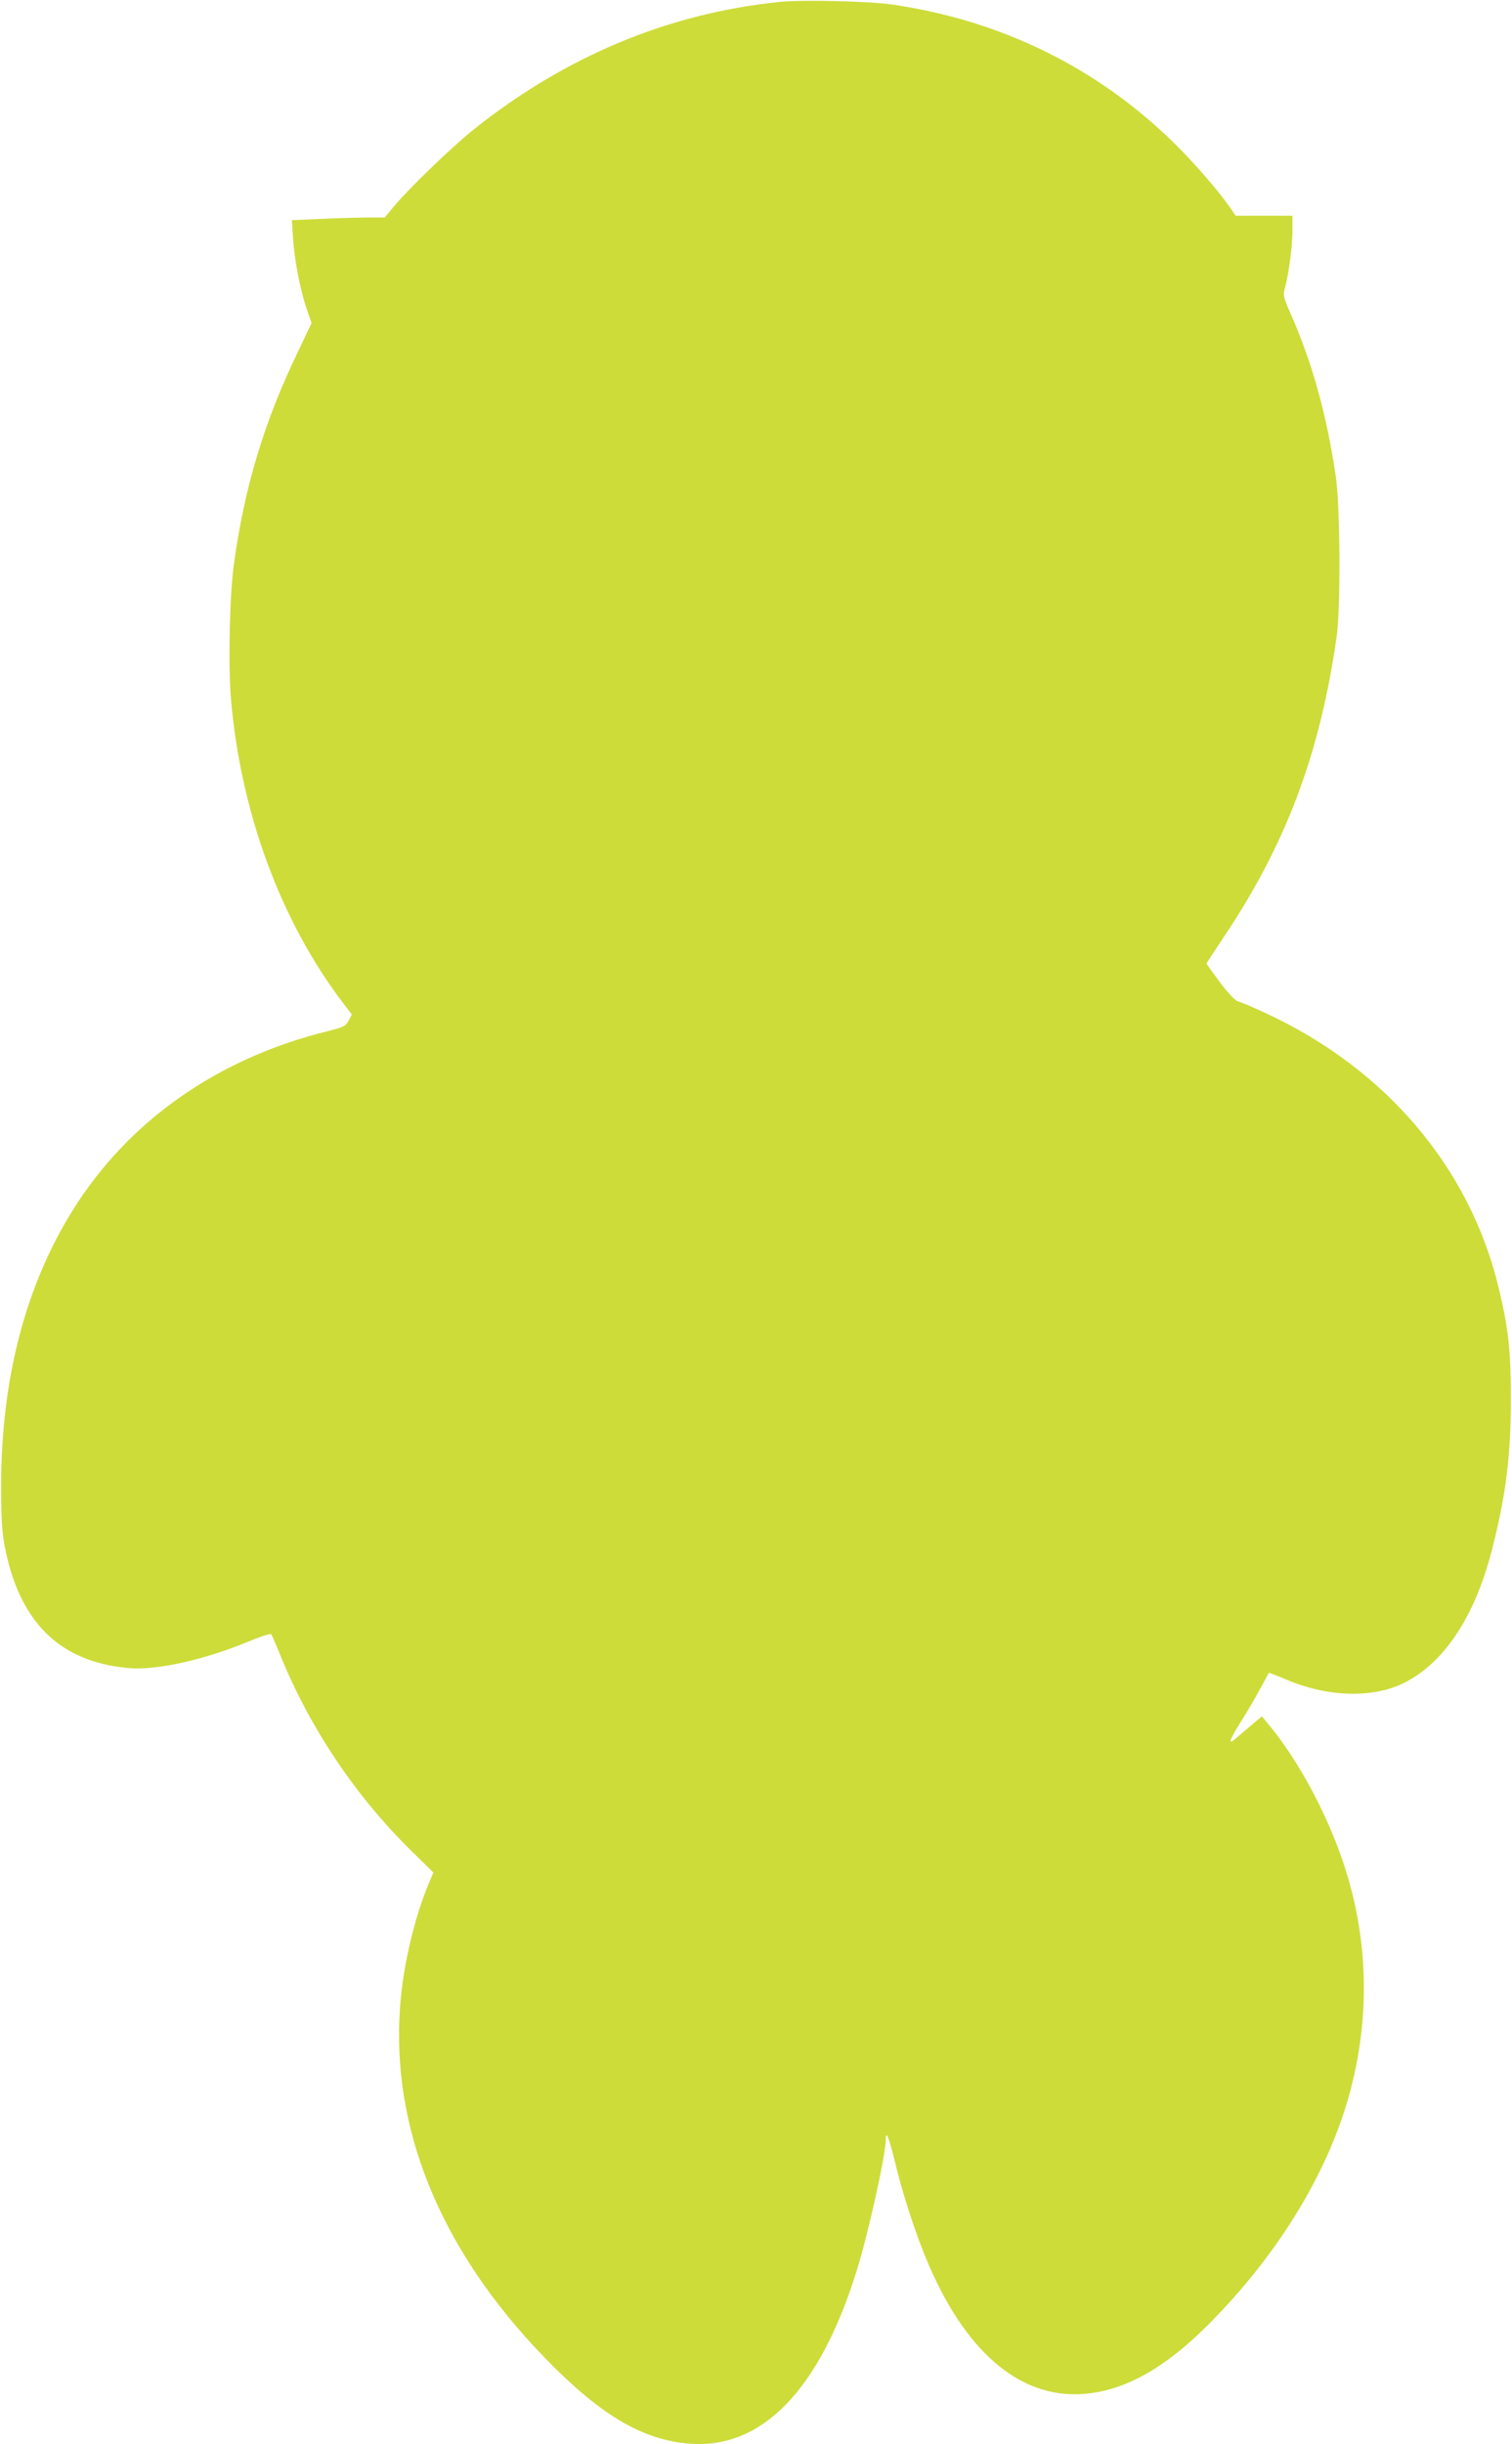 <?xml version="1.0" standalone="no"?>
<!DOCTYPE svg PUBLIC "-//W3C//DTD SVG 20010904//EN"
 "http://www.w3.org/TR/2001/REC-SVG-20010904/DTD/svg10.dtd">
<svg version="1.0" xmlns="http://www.w3.org/2000/svg"
 width="792pt" height="1280pt" viewBox="0 0 792 1280"
 preserveAspectRatio="xMidYMid meet">
<g transform="translate(0,1280) scale(0.1,-0.1)"
fill="#cddc39" stroke="none">
<path d="M4085 12790 c-581 -59 -1118 -282 -1600 -665 -110 -87 -342 -310
-420 -404 l-50 -60 -100 0 c-55 -1 -164 -4 -243 -8 l-143 -6 6 -96 c8 -118 38
-272 72 -370 l25 -73 -70 -147 c-179 -371 -281 -711 -337 -1116 -22 -159 -30
-522 -16 -696 50 -600 260 -1171 589 -1603 l45 -59 -17 -32 c-16 -29 -26 -34
-109 -55 -575 -141 -1043 -469 -1335 -936 -248 -397 -375 -883 -376 -1439 0
-168 4 -242 17 -314 75 -402 286 -613 647 -646 145 -14 395 41 625 136 65 27
122 46 125 41 4 -4 24 -50 45 -102 154 -383 396 -745 692 -1035 l113 -111 -31
-74 c-66 -163 -120 -386 -139 -579 -65 -663 197 -1317 760 -1895 288 -295 505
-423 751 -443 379 -30 680 279 874 898 62 196 155 616 155 697 0 50 17 7 50
-128 38 -157 105 -365 162 -500 199 -481 486 -729 817 -707 229 15 452 144
703 407 359 374 610 804 711 1220 91 369 80 751 -32 1110 -86 278 -248 583
-414 779 l-27 33 -63 -53 c-34 -29 -70 -60 -80 -68 -36 -30 -26 -1 33 93 34
53 80 132 102 174 23 42 43 79 44 81 2 2 41 -13 88 -33 221 -95 459 -101 625
-17 208 107 365 345 454 687 74 285 101 498 101 794 0 259 -12 370 -64 587
-152 631 -594 1150 -1228 1441 -62 29 -123 54 -137 58 -15 4 -50 40 -95 100
-38 51 -70 96 -70 98 0 2 42 67 93 143 325 485 503 962 589 1573 21 149 18
682 -5 835 -47 321 -124 599 -239 858 -36 83 -38 92 -27 130 20 73 39 219 39
300 l0 77 -148 0 -149 0 -33 48 c-67 93 -176 219 -280 323 -403 400 -910 651
-1485 735 -123 18 -468 26 -590 14z"/>
</g>
</svg>
